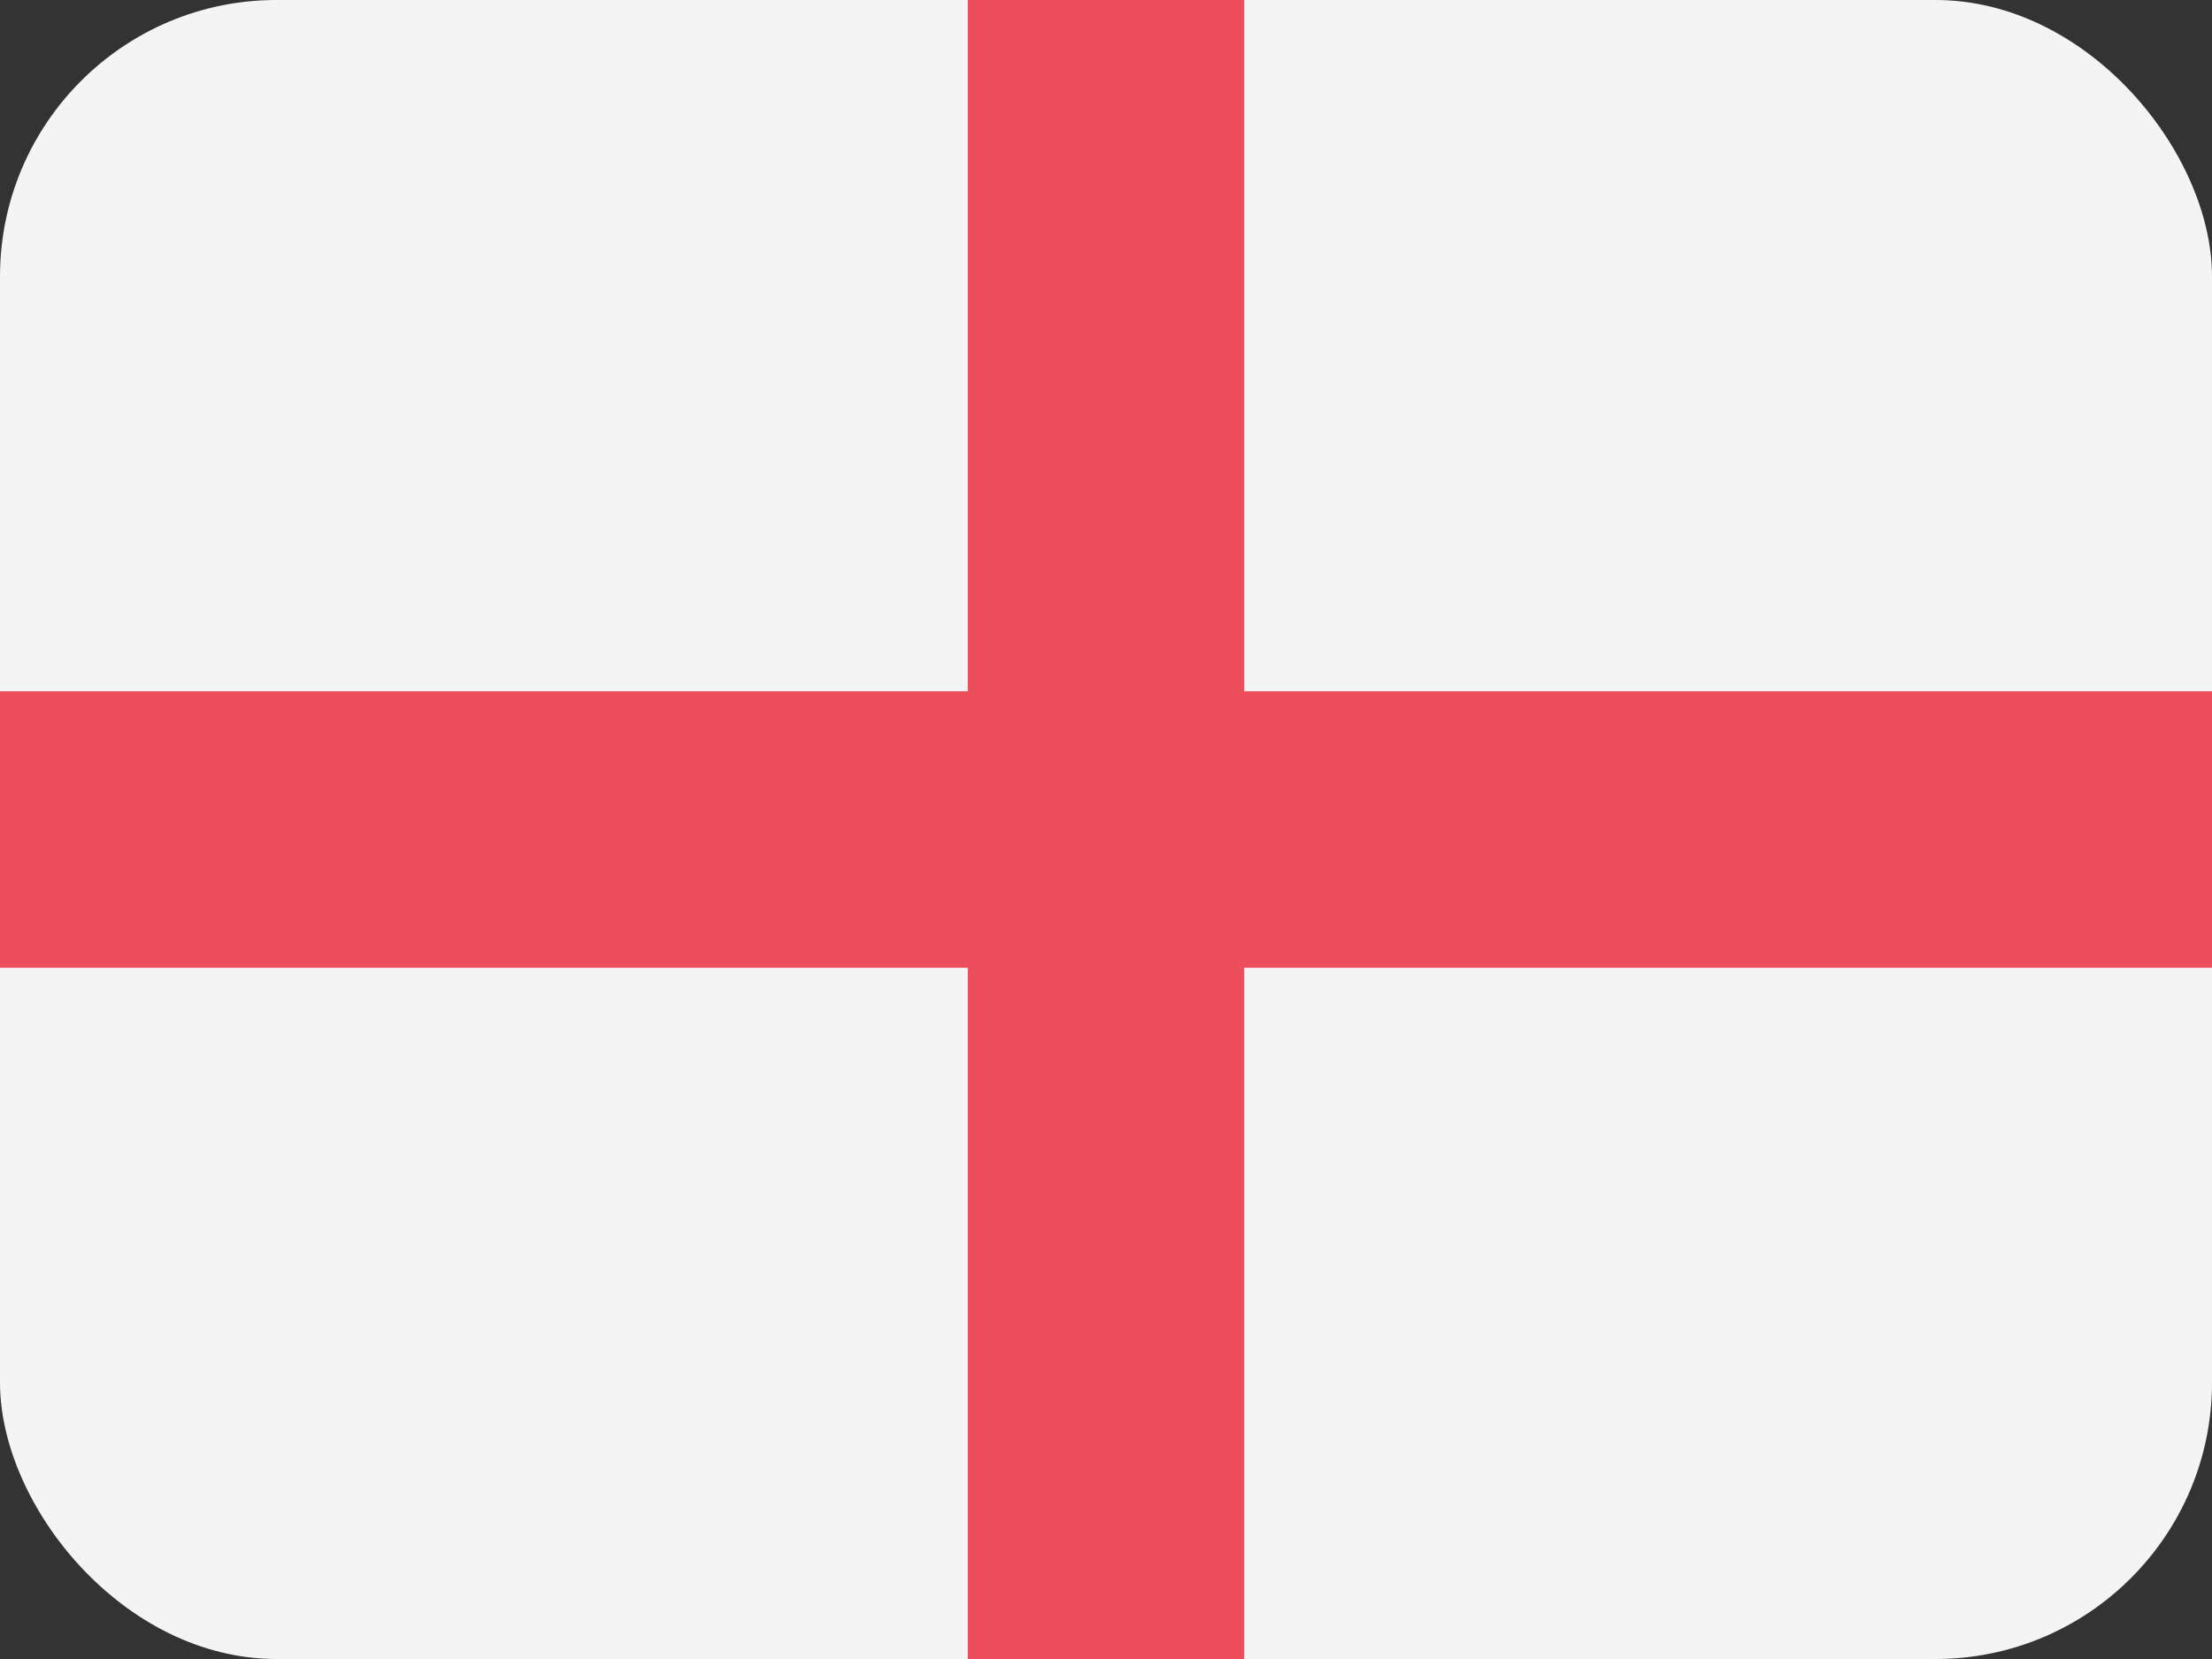<svg width="64" height="48" viewBox="0 0 64 48" fill="none" xmlns="http://www.w3.org/2000/svg">
<rect x="0" y="0" width="64" height="48" fill="#333333" stroke="none"/>
<g clip-path="url(#clip0_1521_5057)">
<rect width="64" height="48" rx="8" fill="#F4F4F4"/>
<rect y="20" width="64" height="8" fill="#EC4E5C"/>
<rect x="28" y="48" width="48" height="8" transform="rotate(-90 28 48)" fill="#EC4E5C"/>
</g>
<defs>
<clipPath id="clip0_1521_5057">
<rect width="64" height="48" rx="8" fill="white"/>
</clipPath>
</defs>
</svg>
